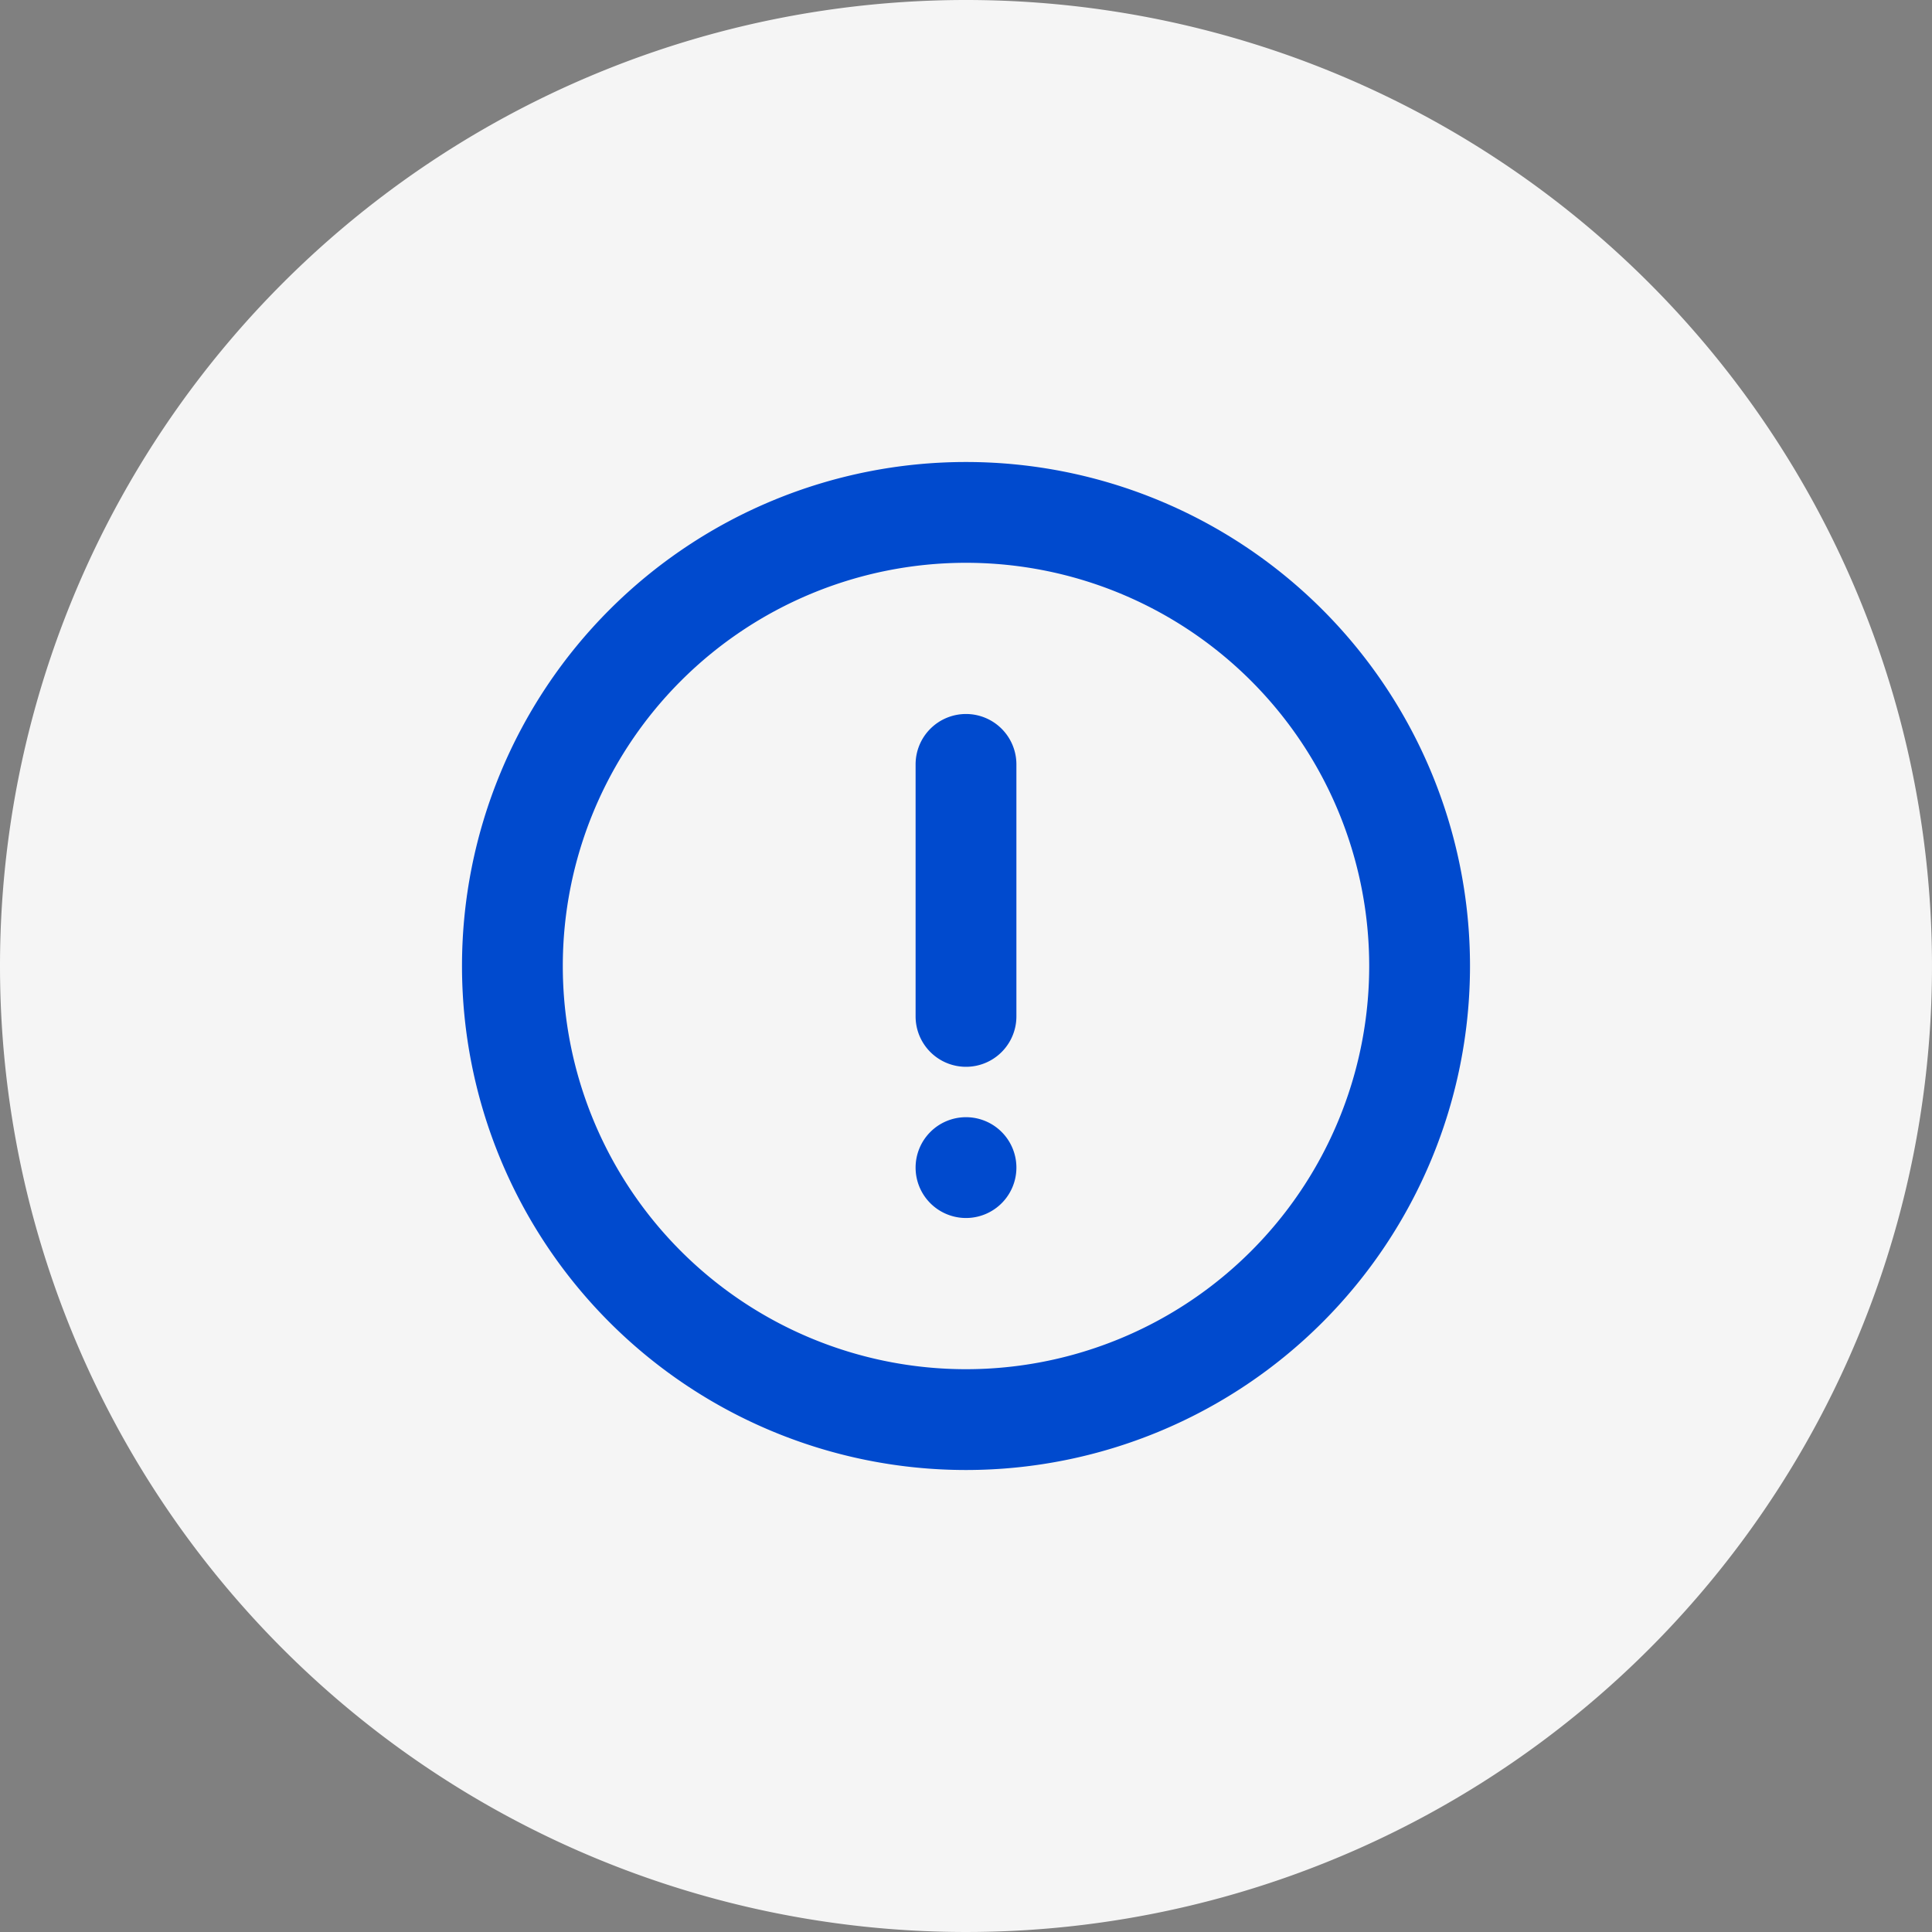 <svg xmlns="http://www.w3.org/2000/svg" width="46" height="46" viewBox="0 0 46 46">
  <rect x="0" y="0" width="46" height="46" fill="#808080" stroke="none"/>
  <g id="Grupo_14807" data-name="Grupo 14807" transform="translate(-24 -22)">
    <path id="Trazado_18428" data-name="Trazado 18428" d="M23,0A23,23,0,1,1,0,23,23,23,0,0,1,23,0Z" transform="translate(24 22)" fill="#f5f5f5"/>
    <g id="Grupo_8127" data-name="Grupo 8127" transform="translate(35 33)">
      <path id="Trazado_7292" data-name="Trazado 7292" d="M16,4A12,12,0,1,0,28,16,12,12,0,0,0,16,4Zm0,21.6A9.6,9.6,0,1,1,25.6,16,9.6,9.6,0,0,1,16,25.6Z" transform="translate(-4 -4)" fill="#004ace"/>
      <path id="Trazado_7293" data-name="Trazado 7293" d="M24.4,31.2A1.2,1.2,0,1,1,23.2,30,1.2,1.2,0,0,1,24.4,31.2Z" transform="translate(-11.2 -14.4)" fill="#004ace"/>
      <path id="Trazado_7294" data-name="Trazado 7294" d="M23.2,14A1.2,1.2,0,0,0,22,15.2v6a1.2,1.2,0,0,0,2.4,0v-6A1.2,1.2,0,0,0,23.2,14Z" transform="translate(-11.2 -8)" fill="#004ace"/>
    </g>
  </g>
</svg>
